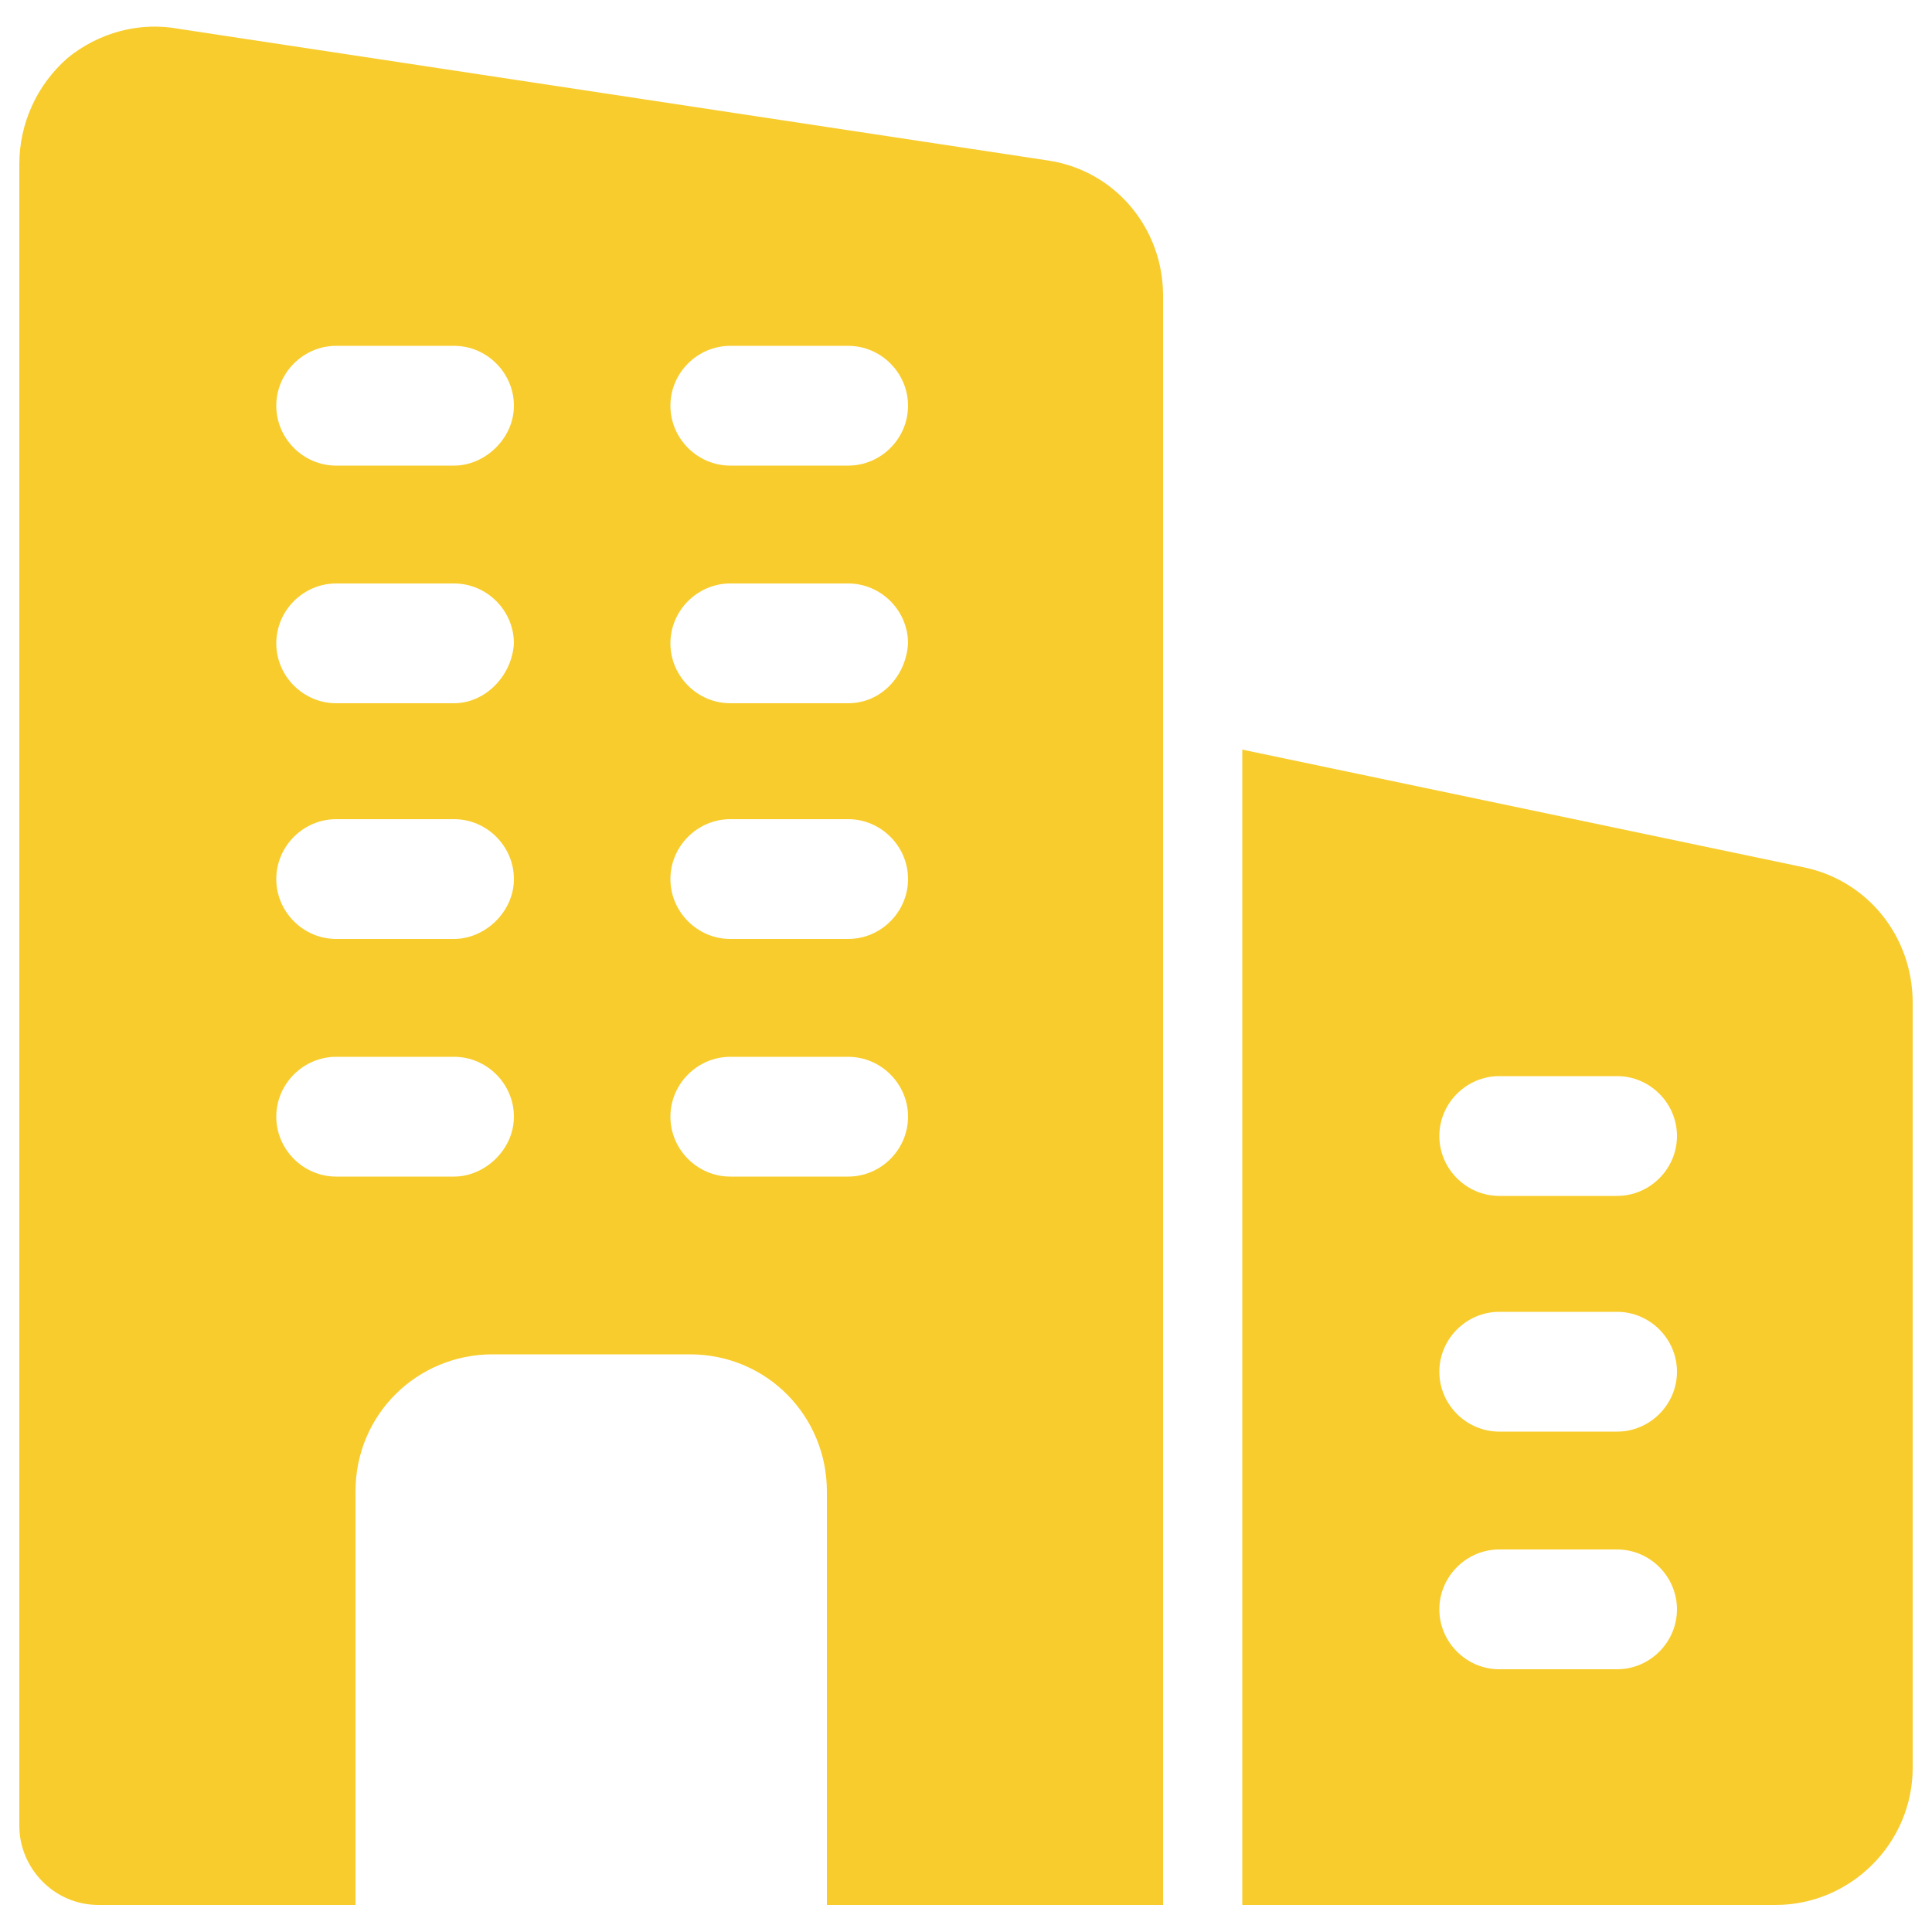<?xml version="1.0" encoding="utf-8"?>
<!-- Generator: Adobe Illustrator 25.2.1, SVG Export Plug-In . SVG Version: 6.00 Build 0)  -->
<svg version="1.1" id="Capa_1" xmlns="http://www.w3.org/2000/svg" xmlns:xlink="http://www.w3.org/1999/xlink" x="0px" y="0px"
	 viewBox="0 0 100 100" style="enable-background:new 0 0 100 100;" xml:space="preserve">
<style type="text/css">
	.st0{fill:#f8cc2c;}
</style>
<g>
	<path class="st0" d="M54.2,8.3L9.3,1.5C7.2,1.1,5.1,1.7,3.5,3C1.9,4.4,1,6.4,1,8.5v86c0,2.2,1.8,4.1,4.1,4.1h13.3V77.2
		c0-4,3.2-7.1,7.1-7.1h10.2c4,0,7.1,3.2,7.1,7.1v21.4h17.4V15.3C60.2,11.8,57.7,8.8,54.2,8.3z M23.5,60.9h-6.1
		c-1.7,0-3.1-1.4-3.1-3.1s1.4-3.1,3.1-3.1h6.1c1.7,0,3.1,1.4,3.1,3.1S25.1,60.9,23.5,60.9z M23.5,48.6h-6.1c-1.7,0-3.1-1.4-3.1-3.1
		s1.4-3.1,3.1-3.1h6.1c1.7,0,3.1,1.4,3.1,3.1S25.1,48.6,23.5,48.6z M23.5,36.4h-6.1c-1.7,0-3.1-1.4-3.1-3.1s1.4-3.1,3.1-3.1h6.1
		c1.7,0,3.1,1.4,3.1,3.1C26.5,35,25.1,36.4,23.5,36.4z M23.5,24.1h-6.1c-1.7,0-3.1-1.4-3.1-3.1s1.4-3.1,3.1-3.1h6.1
		c1.7,0,3.1,1.4,3.1,3.1S25.1,24.1,23.5,24.1z M43.9,60.9h-6.1c-1.7,0-3.1-1.4-3.1-3.1s1.4-3.1,3.1-3.1h6.1c1.7,0,3.1,1.4,3.1,3.1
		S45.6,60.9,43.9,60.9z M43.9,48.6h-6.1c-1.7,0-3.1-1.4-3.1-3.1s1.4-3.1,3.1-3.1h6.1c1.7,0,3.1,1.4,3.1,3.1S45.6,48.6,43.9,48.6z
		 M43.9,36.4h-6.1c-1.7,0-3.1-1.4-3.1-3.1s1.4-3.1,3.1-3.1h6.1c1.7,0,3.1,1.4,3.1,3.1C46.9,35,45.6,36.4,43.9,36.4z M43.9,24.1h-6.1
		c-1.7,0-3.1-1.4-3.1-3.1s1.4-3.1,3.1-3.1h6.1c1.7,0,3.1,1.4,3.1,3.1S45.6,24.1,43.9,24.1z"/>
	<path class="st0" d="M93.4,44.9l-29.1-6.1v59.8h27.6c3.9,0,7.1-3.2,7.1-7.1V51.9C99,48.5,96.7,45.6,93.4,44.9z M83.7,86.4h-6.1
		c-1.7,0-3.1-1.4-3.1-3.1s1.4-3.1,3.1-3.1h6.1c1.7,0,3.1,1.4,3.1,3.1S85.4,86.4,83.7,86.4z M83.7,74.1h-6.1c-1.7,0-3.1-1.4-3.1-3.1
		s1.4-3.1,3.1-3.1h6.1c1.7,0,3.1,1.4,3.1,3.1S85.4,74.1,83.7,74.1z M83.7,61.9h-6.1c-1.7,0-3.1-1.4-3.1-3.1c0-1.7,1.4-3.1,3.1-3.1
		h6.1c1.7,0,3.1,1.4,3.1,3.1C86.8,60.5,85.4,61.9,83.7,61.9z"/>
</g>
</svg>
